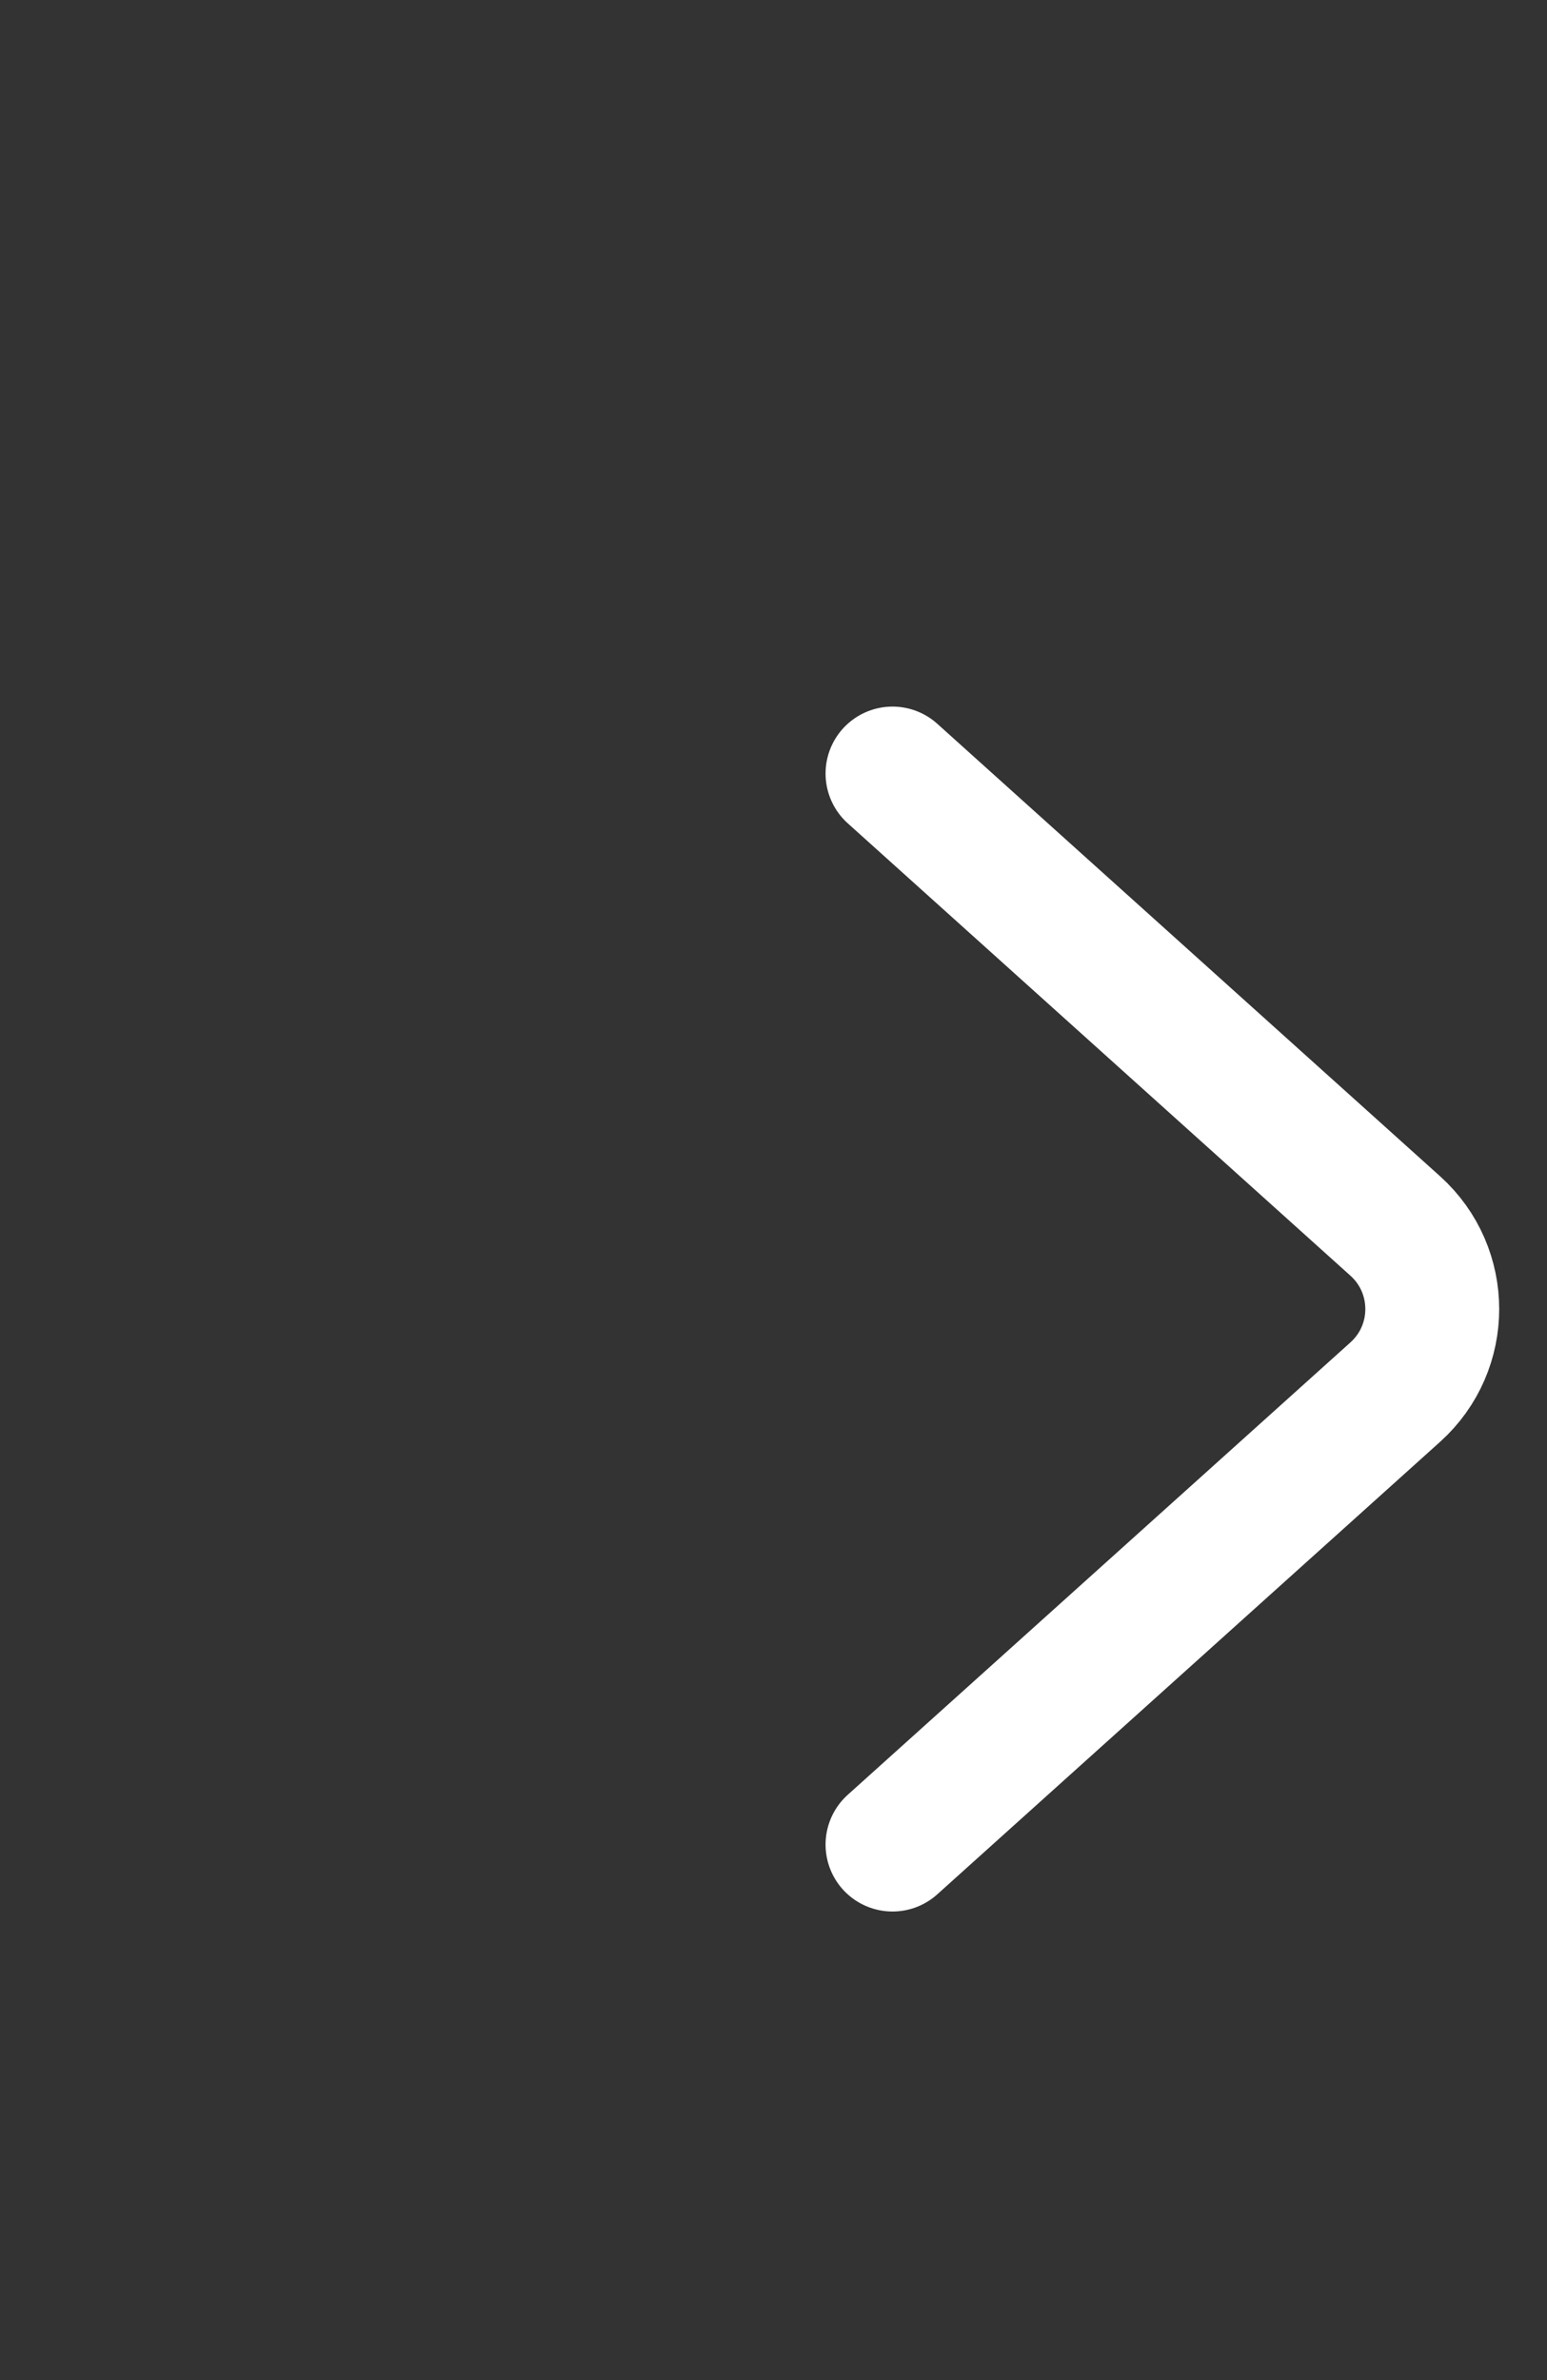 <?xml version="1.0" encoding="UTF-8"?> <svg xmlns="http://www.w3.org/2000/svg" width="13" height="20" viewBox="0 0 13 20" fill="none"><rect x="0" y="0" width="13" height="20" fill="#333333" stroke="none"/> <path d="M7.5 6.5L11.726 10.303C12.139 10.676 12.139 11.324 11.726 11.697L7.5 15.5" stroke="white" stroke-width="1.125" stroke-linecap="round"></path> </svg> 